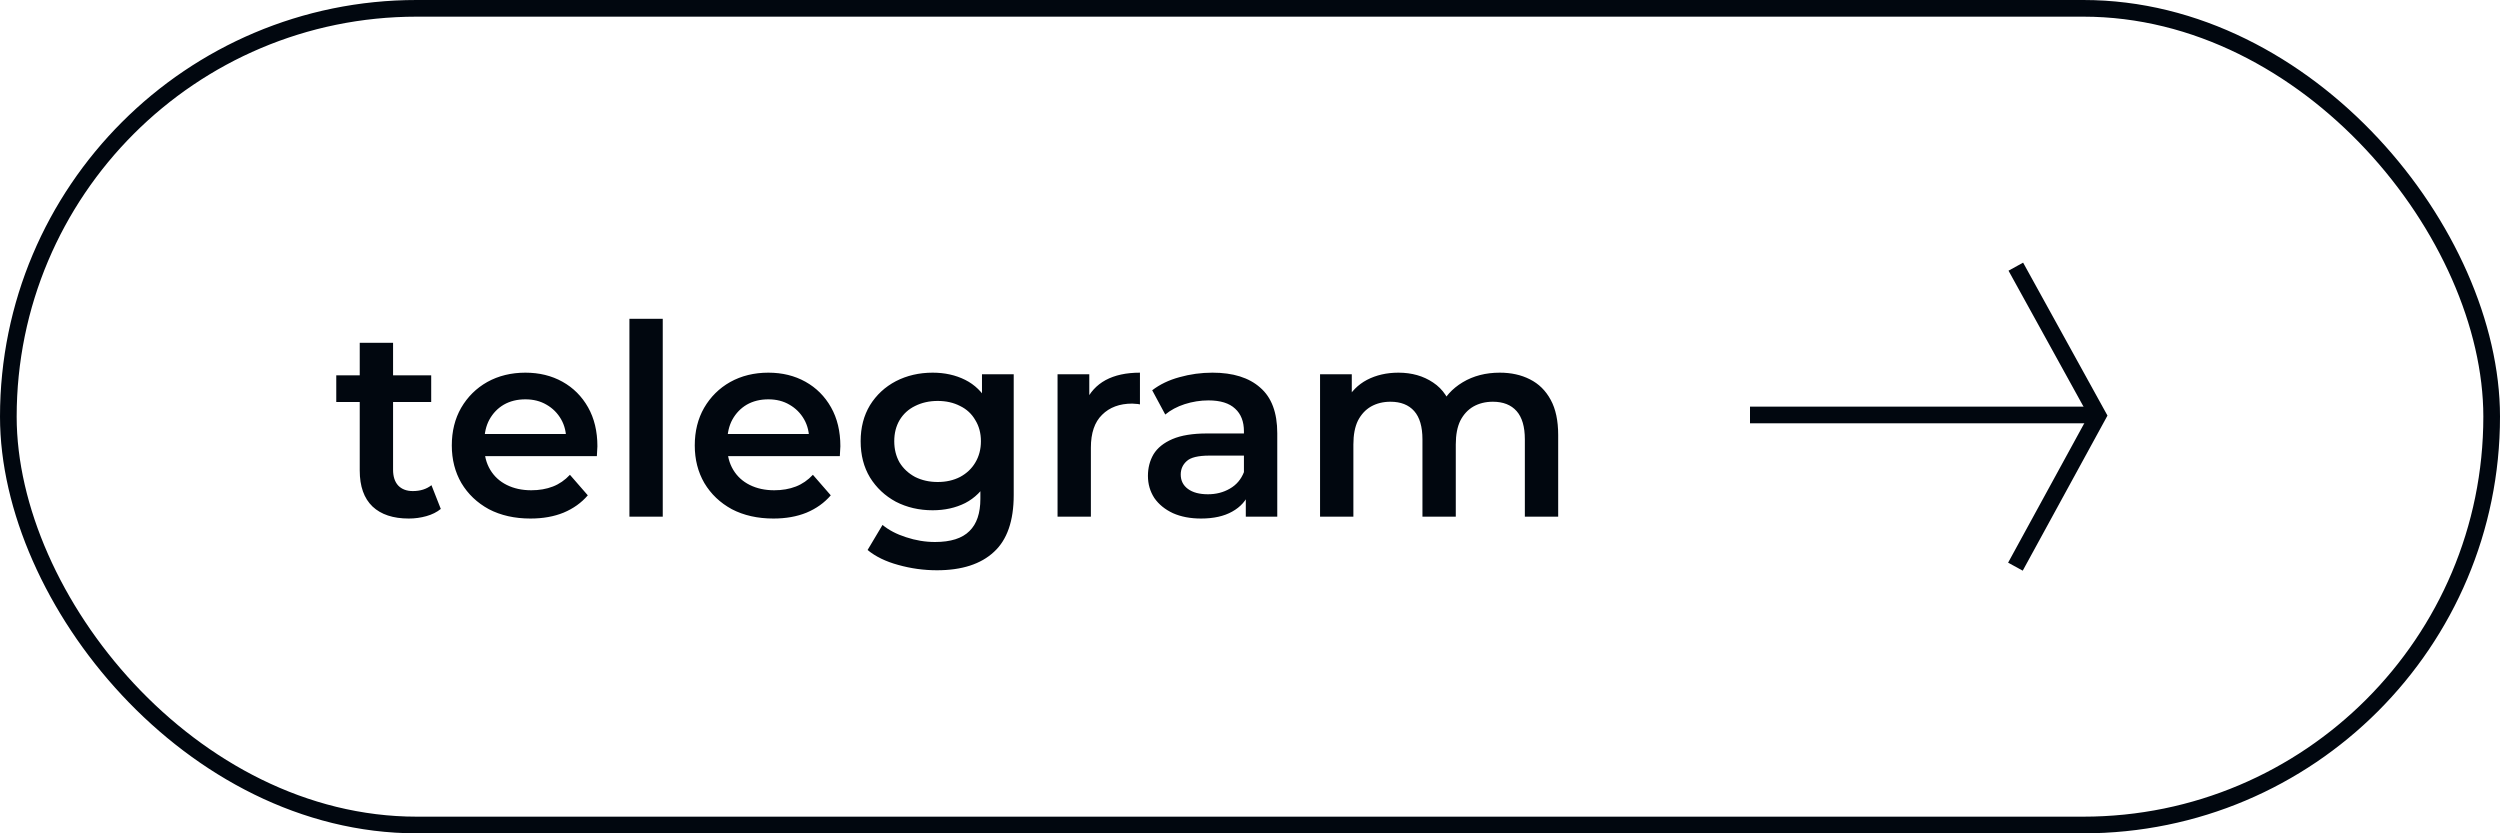 <?xml version="1.0" encoding="UTF-8"?> <svg xmlns="http://www.w3.org/2000/svg" width="150" height="50" viewBox="0 0 150 50" fill="none"> <rect x="0.5" y="0.5" width="149" height="49" rx="24.5" stroke="#01070F"></rect> <path d="M24.528 31.112C23.589 31.112 22.864 30.872 22.352 30.392C21.84 29.901 21.584 29.181 21.584 28.232V20.568H23.584V28.184C23.584 28.589 23.685 28.904 23.888 29.128C24.101 29.352 24.395 29.464 24.768 29.464C25.216 29.464 25.589 29.347 25.888 29.112L26.448 30.536C26.213 30.728 25.925 30.872 25.584 30.968C25.243 31.064 24.891 31.112 24.528 31.112ZM20.176 24.12V22.52H25.872V24.12H20.176ZM31.828 31.112C30.879 31.112 30.047 30.925 29.332 30.552C28.628 30.168 28.079 29.645 27.684 28.984C27.3 28.323 27.108 27.571 27.108 26.728C27.108 25.875 27.295 25.123 27.668 24.472C28.052 23.811 28.575 23.293 29.236 22.92C29.908 22.547 30.671 22.36 31.524 22.36C32.356 22.36 33.097 22.541 33.748 22.904C34.399 23.267 34.911 23.779 35.284 24.44C35.657 25.101 35.844 25.88 35.844 26.776C35.844 26.861 35.839 26.957 35.828 27.064C35.828 27.171 35.823 27.272 35.812 27.368H28.692V26.04H34.756L33.972 26.456C33.983 25.965 33.881 25.533 33.668 25.16C33.455 24.787 33.161 24.493 32.788 24.28C32.425 24.067 32.004 23.96 31.524 23.96C31.033 23.96 30.601 24.067 30.228 24.28C29.865 24.493 29.577 24.792 29.364 25.176C29.161 25.549 29.06 25.992 29.06 26.504V26.824C29.06 27.336 29.177 27.789 29.412 28.184C29.647 28.579 29.977 28.883 30.404 29.096C30.831 29.309 31.321 29.416 31.876 29.416C32.356 29.416 32.788 29.341 33.172 29.192C33.556 29.043 33.897 28.808 34.196 28.488L35.268 29.72C34.884 30.168 34.399 30.515 33.812 30.76C33.236 30.995 32.575 31.112 31.828 31.112ZM37.765 31V19.128H39.765V31H37.765ZM46.406 31.112C45.457 31.112 44.625 30.925 43.91 30.552C43.206 30.168 42.657 29.645 42.262 28.984C41.878 28.323 41.686 27.571 41.686 26.728C41.686 25.875 41.873 25.123 42.246 24.472C42.63 23.811 43.153 23.293 43.814 22.92C44.486 22.547 45.249 22.36 46.102 22.36C46.934 22.36 47.675 22.541 48.326 22.904C48.977 23.267 49.489 23.779 49.862 24.44C50.236 25.101 50.422 25.88 50.422 26.776C50.422 26.861 50.417 26.957 50.406 27.064C50.406 27.171 50.401 27.272 50.39 27.368H43.27V26.04H49.334L48.55 26.456C48.561 25.965 48.459 25.533 48.246 25.16C48.033 24.787 47.739 24.493 47.366 24.28C47.004 24.067 46.582 23.96 46.102 23.96C45.611 23.96 45.179 24.067 44.806 24.28C44.444 24.493 44.156 24.792 43.942 25.176C43.739 25.549 43.638 25.992 43.638 26.504V26.824C43.638 27.336 43.755 27.789 43.99 28.184C44.225 28.579 44.556 28.883 44.982 29.096C45.409 29.309 45.9 29.416 46.454 29.416C46.934 29.416 47.366 29.341 47.75 29.192C48.134 29.043 48.475 28.808 48.774 28.488L49.846 29.72C49.462 30.168 48.977 30.515 48.39 30.76C47.814 30.995 47.153 31.112 46.406 31.112ZM56.215 34.216C55.426 34.216 54.653 34.109 53.895 33.896C53.149 33.693 52.535 33.395 52.055 33L52.951 31.496C53.325 31.805 53.794 32.051 54.359 32.232C54.935 32.424 55.517 32.52 56.103 32.52C57.042 32.52 57.73 32.301 58.167 31.864C58.605 31.437 58.823 30.792 58.823 29.928V28.408L58.983 26.472L58.919 24.536V22.456H60.823V29.704C60.823 31.251 60.429 32.387 59.639 33.112C58.85 33.848 57.709 34.216 56.215 34.216ZM55.959 30.616C55.149 30.616 54.413 30.445 53.751 30.104C53.101 29.752 52.583 29.267 52.199 28.648C51.826 28.029 51.639 27.304 51.639 26.472C51.639 25.651 51.826 24.931 52.199 24.312C52.583 23.693 53.101 23.213 53.751 22.872C54.413 22.531 55.149 22.36 55.959 22.36C56.685 22.36 57.335 22.504 57.911 22.792C58.487 23.08 58.946 23.528 59.287 24.136C59.639 24.744 59.815 25.523 59.815 26.472C59.815 27.421 59.639 28.205 59.287 28.824C58.946 29.432 58.487 29.885 57.911 30.184C57.335 30.472 56.685 30.616 55.959 30.616ZM56.263 28.92C56.765 28.92 57.213 28.819 57.607 28.616C58.002 28.403 58.306 28.115 58.519 27.752C58.743 27.379 58.855 26.952 58.855 26.472C58.855 25.992 58.743 25.571 58.519 25.208C58.306 24.835 58.002 24.552 57.607 24.36C57.213 24.157 56.765 24.056 56.263 24.056C55.762 24.056 55.309 24.157 54.903 24.36C54.509 24.552 54.199 24.835 53.975 25.208C53.762 25.571 53.655 25.992 53.655 26.472C53.655 26.952 53.762 27.379 53.975 27.752C54.199 28.115 54.509 28.403 54.903 28.616C55.309 28.819 55.762 28.92 56.263 28.92ZM63.453 31V22.456H65.357V24.808L65.133 24.12C65.389 23.544 65.789 23.107 66.333 22.808C66.887 22.509 67.575 22.36 68.397 22.36V24.264C68.311 24.243 68.231 24.232 68.157 24.232C68.082 24.221 68.007 24.216 67.933 24.216C67.175 24.216 66.573 24.44 66.125 24.888C65.677 25.325 65.453 25.981 65.453 26.856V31H63.453ZM74.748 31V29.272L74.636 28.904V25.88C74.636 25.293 74.46 24.84 74.108 24.52C73.756 24.189 73.222 24.024 72.508 24.024C72.028 24.024 71.553 24.099 71.084 24.248C70.625 24.397 70.236 24.605 69.916 24.872L69.132 23.416C69.591 23.064 70.135 22.803 70.764 22.632C71.404 22.451 72.065 22.36 72.748 22.36C73.985 22.36 74.94 22.659 75.612 23.256C76.294 23.843 76.636 24.755 76.636 25.992V31H74.748ZM72.06 31.112C71.42 31.112 70.86 31.005 70.38 30.792C69.9 30.568 69.526 30.264 69.26 29.88C69.004 29.485 68.876 29.043 68.876 28.552C68.876 28.072 68.988 27.64 69.212 27.256C69.447 26.872 69.825 26.568 70.348 26.344C70.871 26.12 71.564 26.008 72.428 26.008H74.908V27.336H72.572C71.889 27.336 71.43 27.448 71.196 27.672C70.961 27.885 70.844 28.152 70.844 28.472C70.844 28.835 70.988 29.123 71.276 29.336C71.564 29.549 71.964 29.656 72.476 29.656C72.966 29.656 73.404 29.544 73.788 29.32C74.183 29.096 74.465 28.765 74.636 28.328L74.972 29.528C74.78 30.029 74.433 30.419 73.932 30.696C73.441 30.973 72.817 31.112 72.06 31.112ZM89.987 22.36C90.669 22.36 91.272 22.493 91.795 22.76C92.328 23.027 92.744 23.437 93.043 23.992C93.341 24.536 93.491 25.24 93.491 26.104V31H91.491V26.36C91.491 25.603 91.325 25.037 90.995 24.664C90.664 24.291 90.189 24.104 89.571 24.104C89.133 24.104 88.744 24.2 88.403 24.392C88.072 24.584 87.811 24.867 87.619 25.24C87.437 25.613 87.347 26.088 87.347 26.664V31H85.347V26.36C85.347 25.603 85.181 25.037 84.851 24.664C84.52 24.291 84.045 24.104 83.427 24.104C82.989 24.104 82.6 24.2 82.259 24.392C81.928 24.584 81.667 24.867 81.475 25.24C81.293 25.613 81.203 26.088 81.203 26.664V31H79.203V22.456H81.107V24.728L80.771 24.056C81.059 23.501 81.475 23.08 82.019 22.792C82.573 22.504 83.203 22.36 83.907 22.36C84.707 22.36 85.4 22.557 85.987 22.952C86.584 23.347 86.979 23.944 87.171 24.744L86.387 24.472C86.664 23.832 87.123 23.32 87.763 22.936C88.403 22.552 89.144 22.36 89.987 22.36Z" fill="#01070F"></path> <path d="M105 24.898L125.852 24.898" stroke="#01070F"></path> <path d="M120.925 34L125.878 24.936L120.949 16" stroke="#01070F"></path> </svg> 